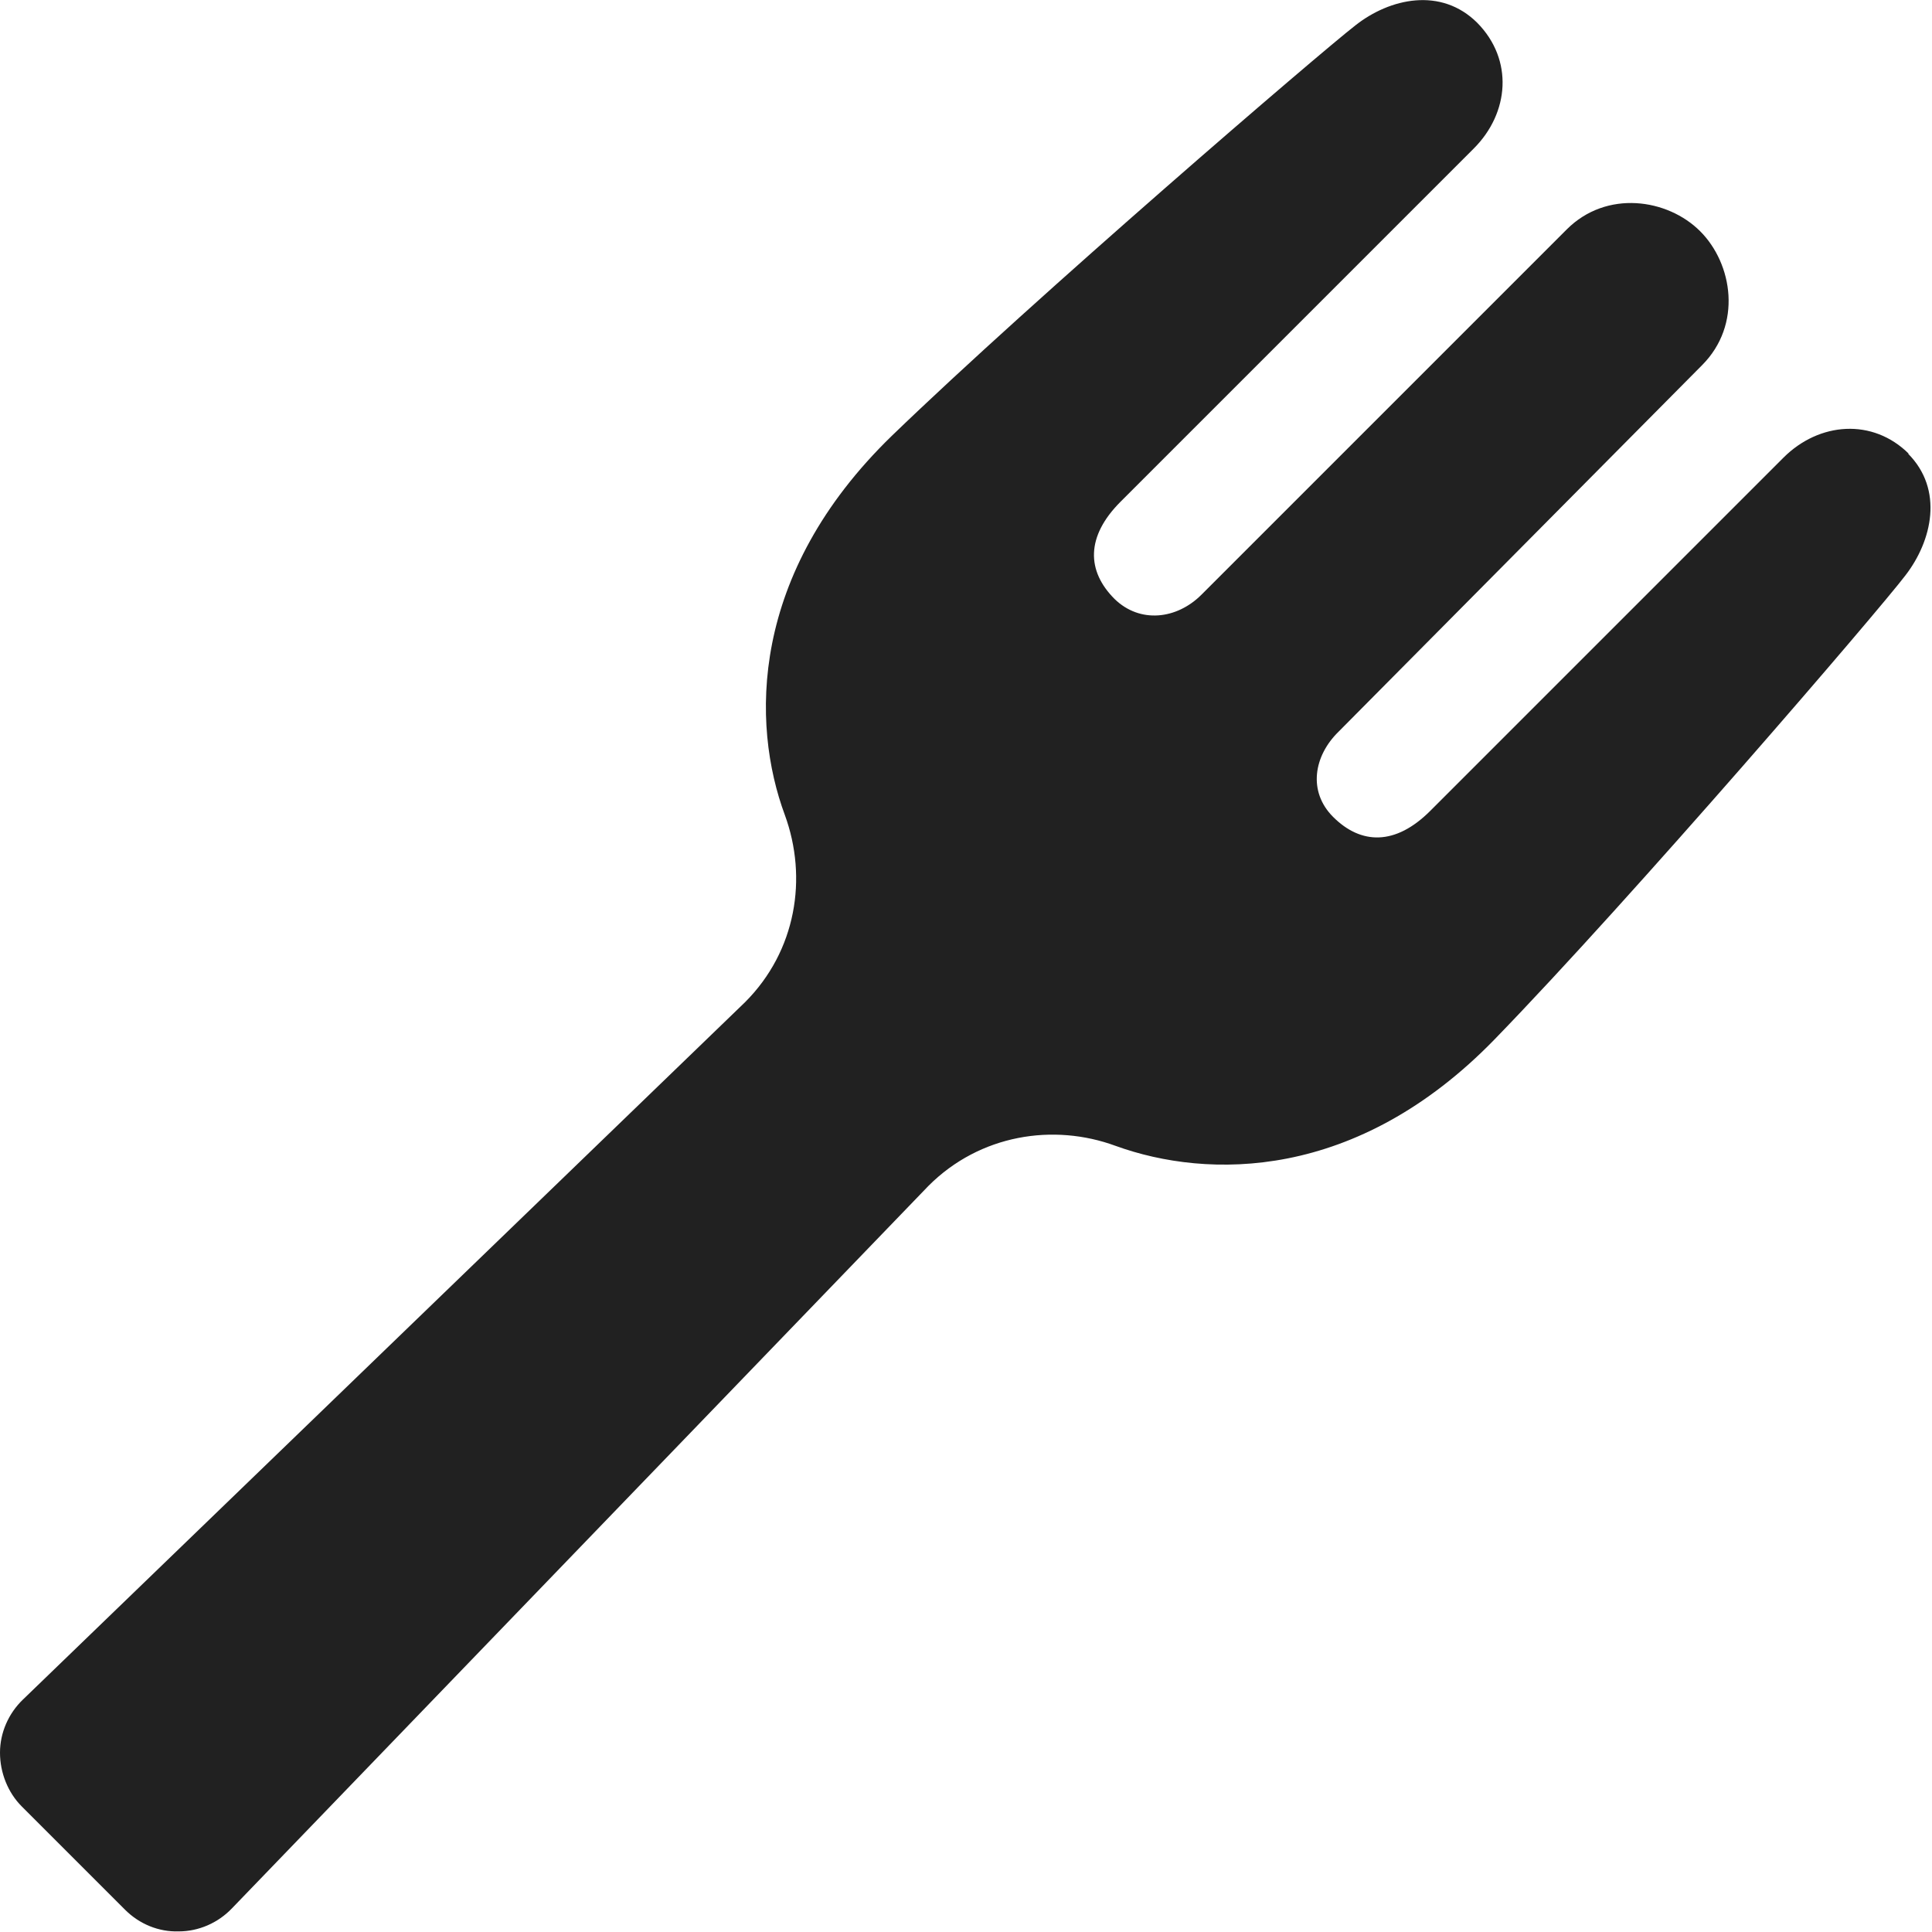 <svg xmlns="http://www.w3.org/2000/svg" viewBox="0 0 32 32"><path d="M31.62 7.52c-.6-.6-1.49-.53-2.08.06l-5.85 5.85c-.58.58-1.15.56-1.61.1-.42-.42-.32-1.01.09-1.41l6.02-6.07c.67-.67.51-1.68-.03-2.22-.54-.54-1.55-.69-2.21-.03L19.9 9.85c-.41.41-1.02.48-1.44.07-.46-.46-.48-1.03.1-1.61l5.85-5.85c.59-.59.66-1.47.06-2.08-.6-.6-1.45-.41-2.02.04-.57.44-5.31 4.51-7.68 6.8-2.36 2.29-2.33 4.77-1.77 6.28.38 1.04.19 2.25-.66 3.1L.38 28.15c-.24.23-.38.55-.38.88 0 .33.13.66.36.89l1.71 1.71c.24.24.56.37.89.36.33 0 .65-.14.88-.38l11.54-11.97c.85-.85 2.07-1.04 3.1-.66 1.52.55 3.99.59 6.28-1.77s6.36-7.1 6.8-7.68c.44-.57.64-1.42.04-2.02z" fill="#212121"/></svg>